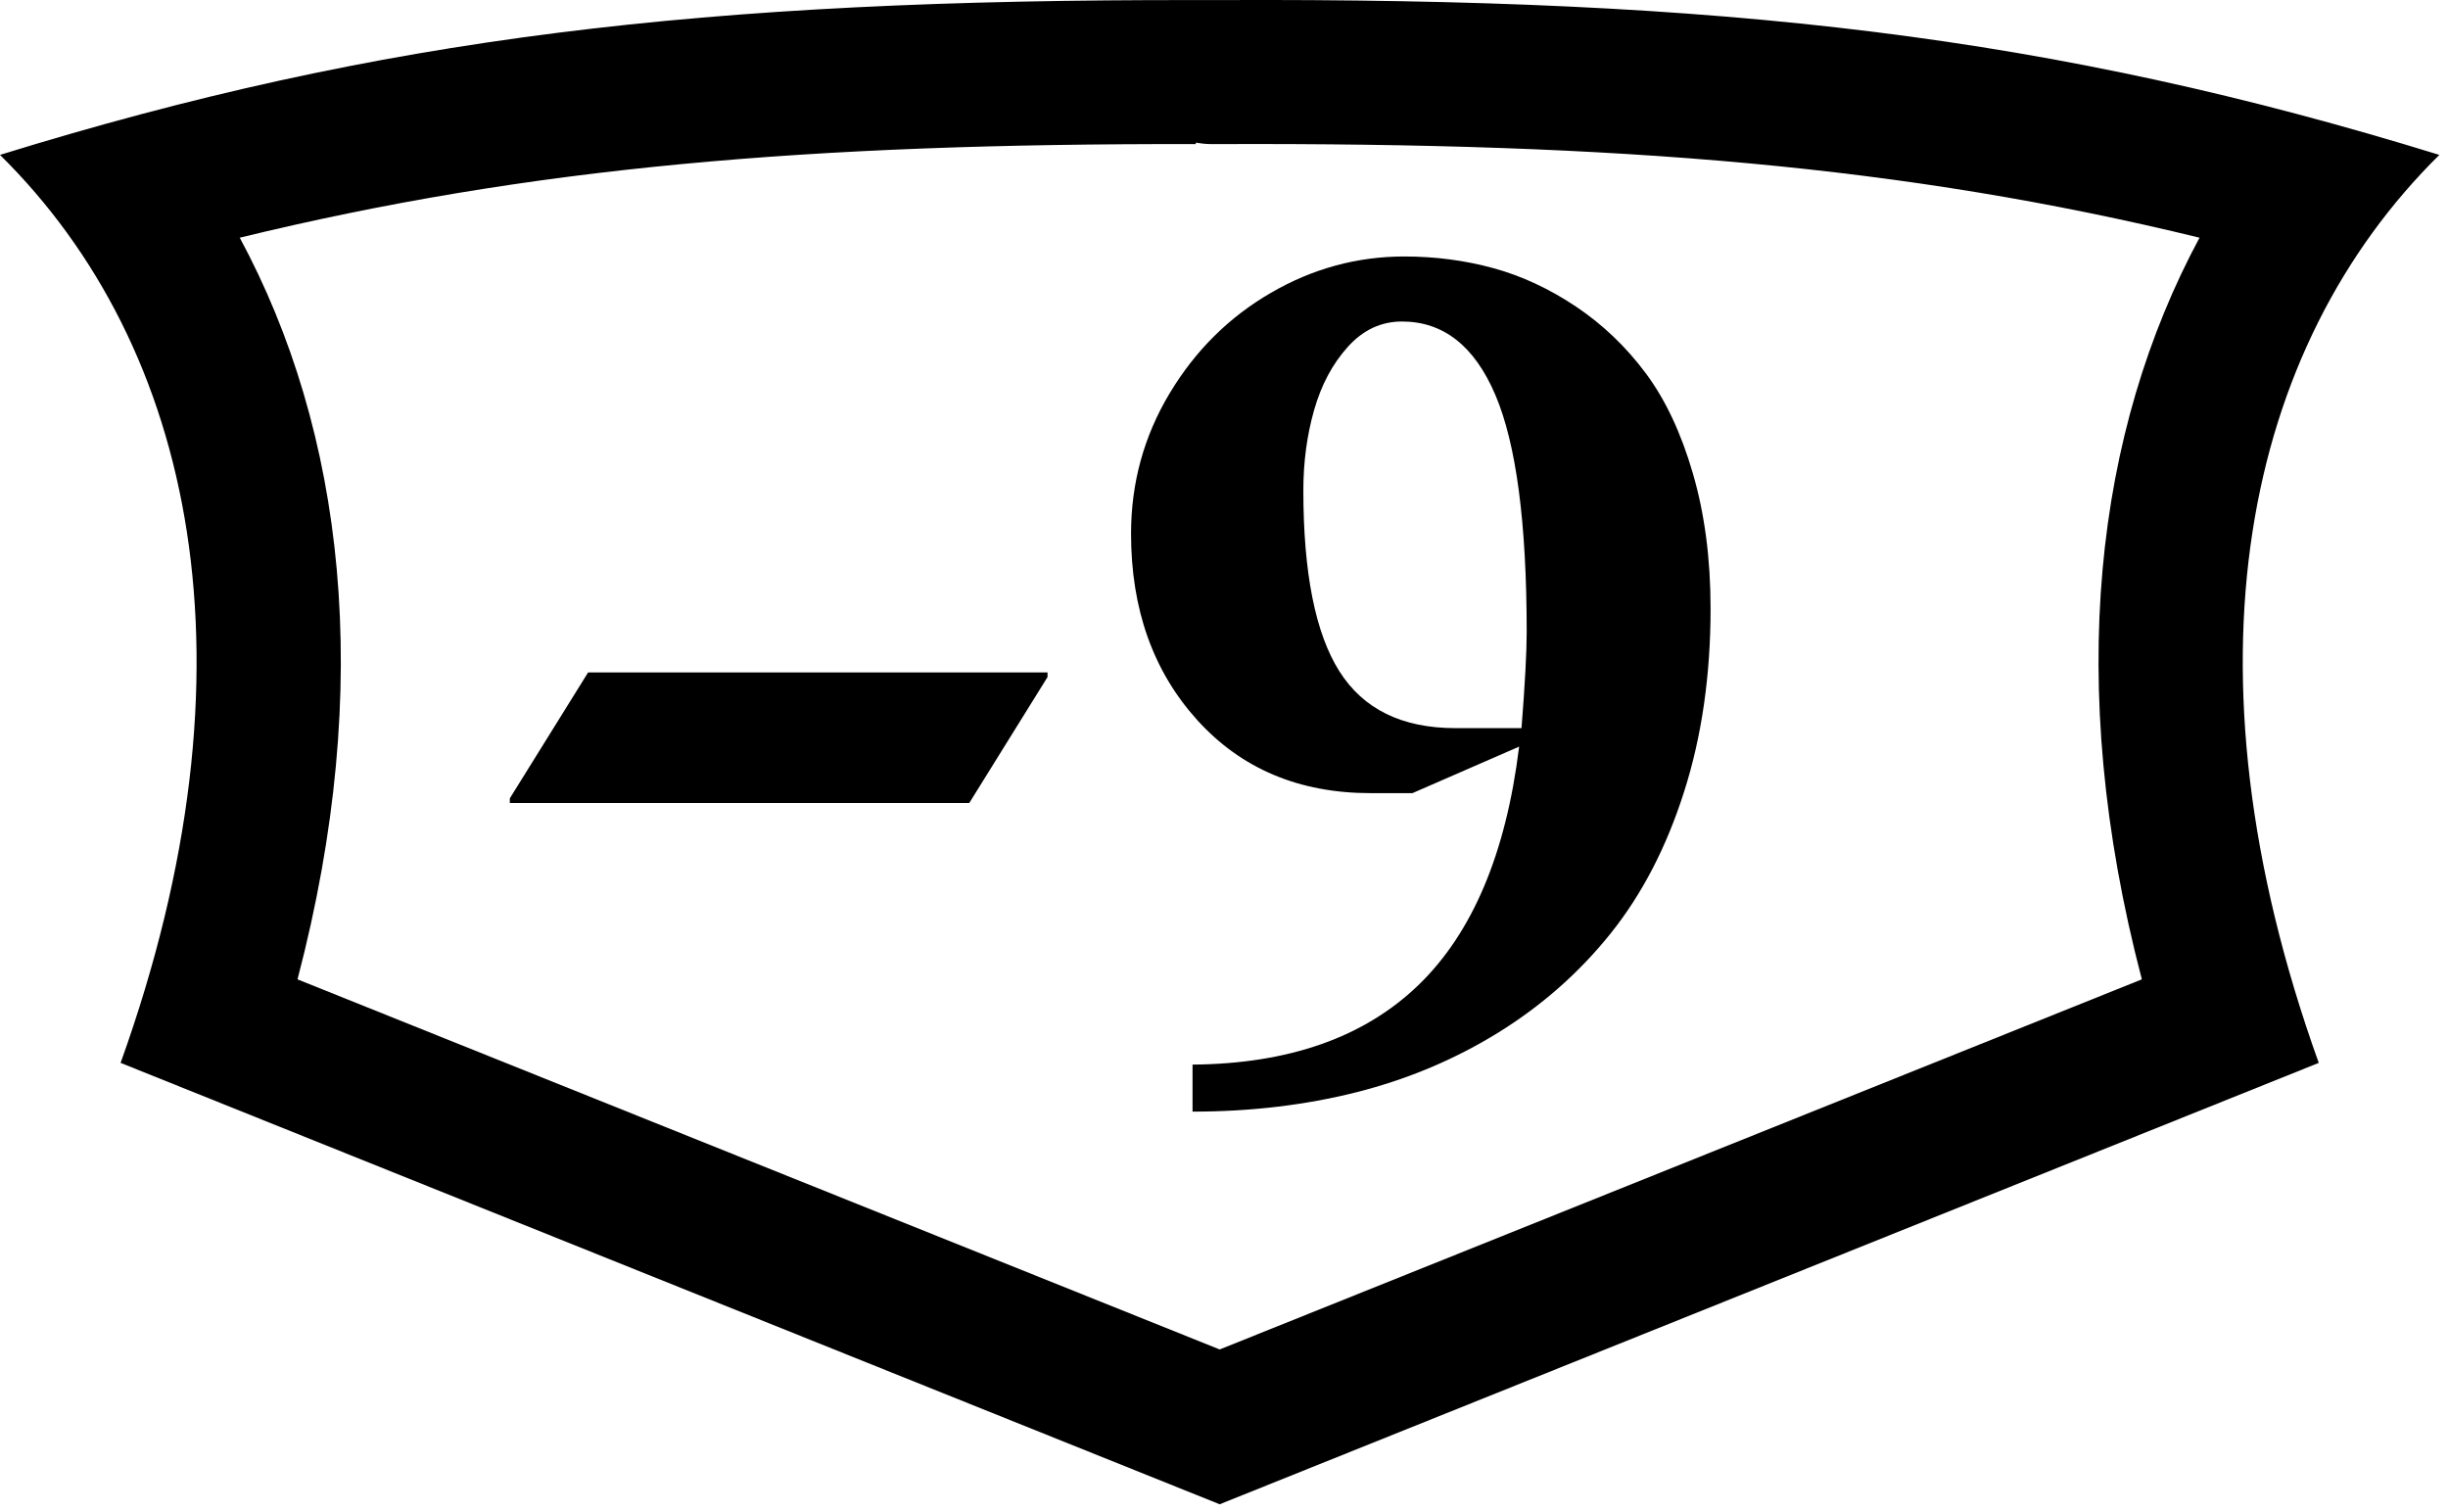 <?xml version="1.0" encoding="UTF-8" standalone="no"?><!DOCTYPE svg PUBLIC "-//W3C//DTD SVG 1.1//EN" "http://www.w3.org/Graphics/SVG/1.1/DTD/svg11.dtd"><svg width="34" height="21" viewBox="0 0 34 21" version="1.1" xmlns="http://www.w3.org/2000/svg" xmlns:xlink="http://www.w3.org/1999/xlink" xml:space="preserve" xmlns:serif="http://www.serif.com/" style="fill-rule:evenodd;clip-rule:evenodd;stroke-linejoin:round;stroke-miterlimit:2;"><g><g id="minus"><path d="M16.613,0.001c-6.837,-0.01 -11.311,0.51 -16.613,2.15c2.705,2.67 3.658,7.09 1.675,12.61l15.265,6.13l15.265,-6.13c-1.983,-5.52 -1.03,-9.94 1.675,-12.61c-5.386,-1.66 -9.918,-2.18 -16.94,-2.15l-0.327,0Zm0.336,2l-0.131,0c-0.076,0 -0.146,-0.01 -0.21,-0.02l0,0.02c-5.387,-0.01 -9.254,0.32 -13.278,1.3c1.443,2.68 1.883,6.18 0.802,10.3l12.808,5.14l12.808,-5.14c-1.081,-4.12 -0.641,-7.62 0.801,-10.3c-4.103,-1 -8.044,-1.32 -13.6,-1.3Z"/><g><path d="M7.081,11.152l-0,-0.065l1.087,-1.748l6.381,-0l0,0.064l-1.087,1.749l-6.381,-0Z" style="fill-rule:nonzero;"/><path d="M15.709,7.412c0,-0.706 0.179,-1.355 0.536,-1.95c0.357,-0.594 0.826,-1.059 1.406,-1.395c0.58,-0.337 1.198,-0.505 1.853,-0.505c0.43,0 0.842,0.054 1.237,0.162c0.395,0.108 0.777,0.286 1.148,0.534c0.371,0.249 0.693,0.556 0.967,0.923c0.274,0.367 0.493,0.832 0.656,1.393c0.164,0.561 0.246,1.187 0.246,1.878c0,0.926 -0.122,1.773 -0.367,2.541c-0.244,0.769 -0.584,1.424 -1.019,1.968c-0.435,0.543 -0.954,1.002 -1.559,1.377c-0.604,0.374 -1.262,0.651 -1.974,0.831c-0.711,0.179 -1.47,0.269 -2.276,0.269l0,-0.653c1.338,-0.011 2.383,-0.378 3.135,-1.102c0.751,-0.724 1.219,-1.829 1.401,-3.314l-1.482,0.646l-0.58,-0c-0.994,-0 -1.797,-0.339 -2.409,-1.015c-0.612,-0.677 -0.919,-1.54 -0.919,-2.588Zm2.393,-0.604c0,1.149 0.167,1.987 0.5,2.514c0.333,0.527 0.87,0.79 1.611,0.79l0.919,0c0.048,-0.609 0.072,-1.053 0.072,-1.334c0,-1.515 -0.145,-2.612 -0.435,-3.293c-0.29,-0.68 -0.722,-1.02 -1.297,-1.02c-0.29,-0 -0.541,0.117 -0.753,0.353c-0.213,0.236 -0.368,0.528 -0.468,0.878c-0.099,0.349 -0.149,0.72 -0.149,1.112Z" style="fill-rule:nonzero;"/></g></g></g></svg>